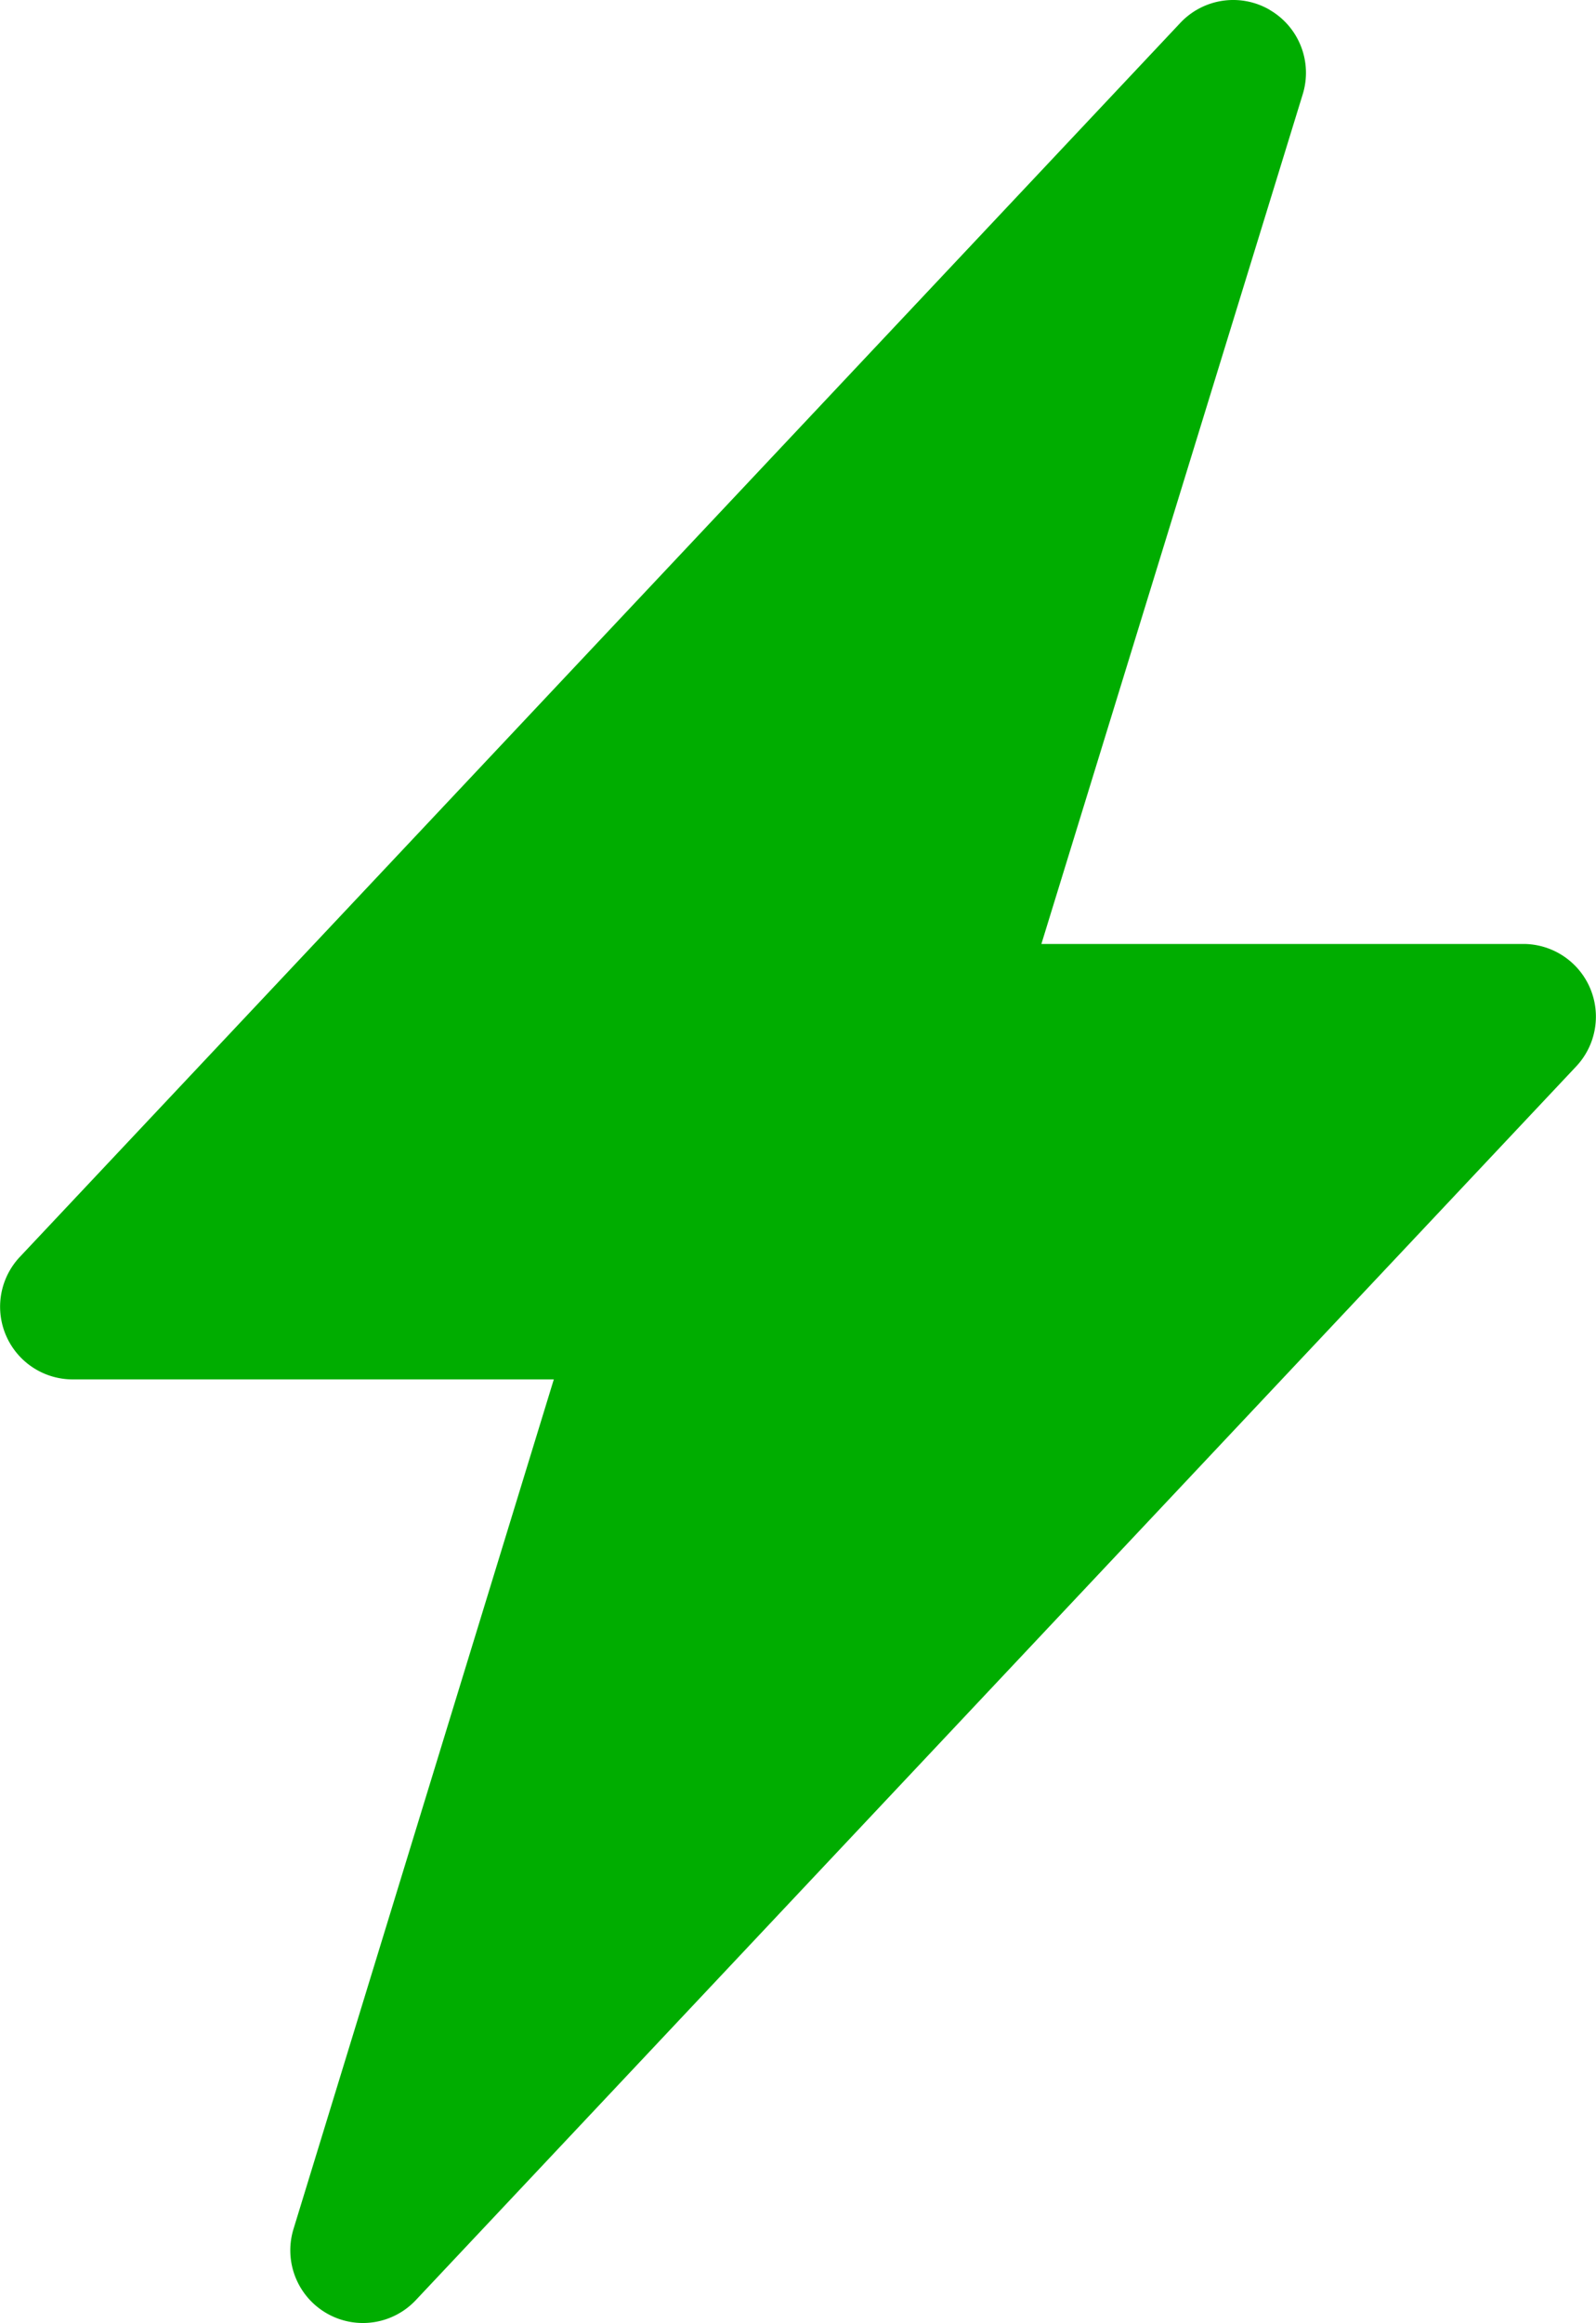 <svg xmlns="http://www.w3.org/2000/svg" width="8" height="11.636" viewBox="0 0 8 11.636">
  <g id="lightning-fill" transform="translate(-5.624 -3.563)">
    <path id="Path_1206" data-name="Path 1206" d="M11.989.049a.364.364,0,0,1,.165.422l-1.31,4.256H13.26a.364.364,0,0,1,.265.613L7.707,11.521a.364.364,0,0,1-.612-.357L8.4,6.908H5.988a.364.364,0,0,1-.265-.613L11.541.113a.364.364,0,0,1,.447-.065Z" transform="translate(0 3.564)" fill="#00ad00" fill-rule="evenodd"/>
  </g>
</svg>

